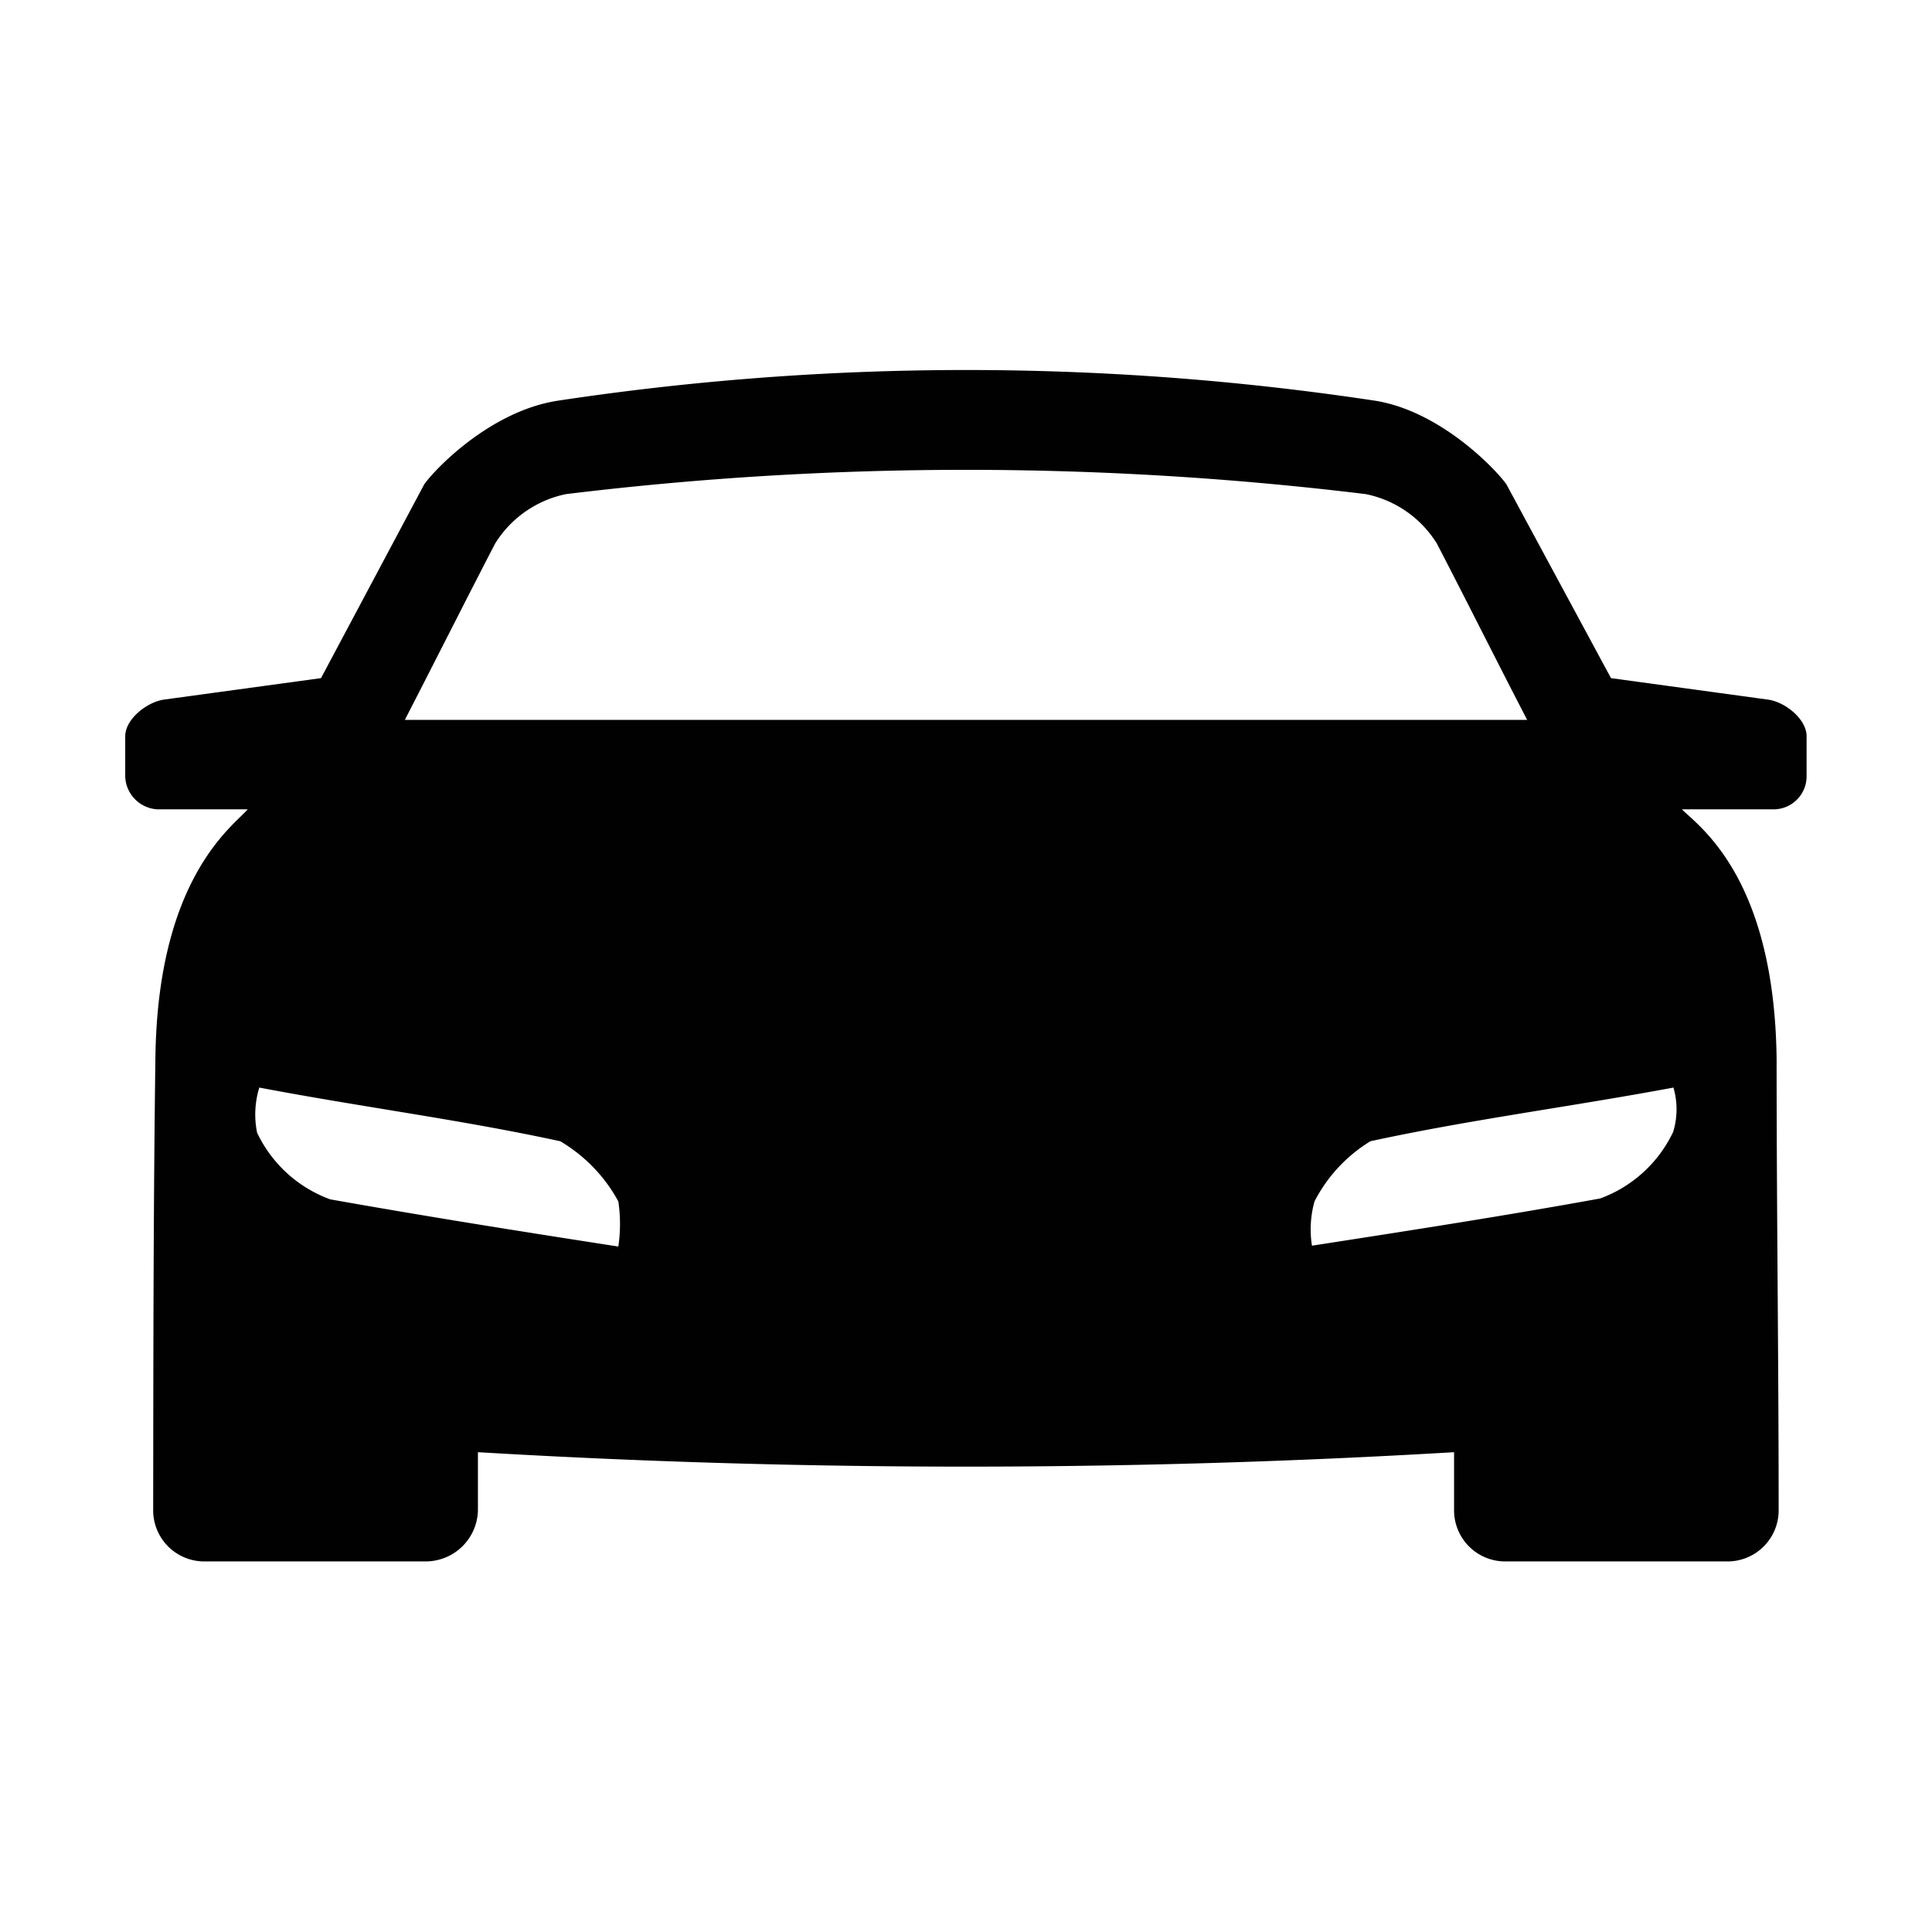 <svg id="Capa_1" data-name="Capa 1" xmlns="http://www.w3.org/2000/svg" viewBox="0 0 113.39 113.39"><defs><style>.cls-1{fill:#010101;fill-rule:evenodd;}</style></defs><title>iconos_canivell</title><path class="cls-1" d="M28.05,85.23v3.41a3.07,3.07,0,0,1-3,3H11.9a3,3,0,0,1-2.91-3C9,79.8,9,71,9.12,62.14c.12-10.6,4.54-13.63,5.42-14.64H9.24a2,2,0,0,1-1.89-1.9V43.21c0-1,1.26-2,2.27-2.15l9.22-1.26,6.05-11.36c.51-.76,3.79-4.29,7.83-4.92a160.57,160.57,0,0,1,48,0c3.91.63,7.19,4.16,7.7,4.92L94.55,39.8l9.21,1.26c1,.13,2.27,1.14,2.27,2.15V45.6a1.94,1.94,0,0,1-1.89,1.9H98.71c1,1,5.43,4,5.56,14.64,0,8.83.12,17.66.12,26.5a3,3,0,0,1-2.9,3H88.24a3,3,0,0,1-2.9-3V85.23a484.51,484.51,0,0,1-57.29,0ZM33.22,29a6.41,6.41,0,0,0-4.16,2.9c-1.77,3.41-3.54,6.94-5.3,10.35H89.63c-1.77-3.41-3.53-6.94-5.3-10.35A6.4,6.4,0,0,0,80.16,29a194,194,0,0,0-46.94,0Zm65,34.83c-6.06,1.13-12,1.89-17.79,3.15a8.91,8.91,0,0,0-3.28,3.53A6.08,6.08,0,0,0,77,73.11c5.68-.88,11.36-1.76,16.91-2.77a7.65,7.65,0,0,0,4.29-3.91,4.56,4.56,0,0,0,0-2.65Zm-83,0c5.93,1.13,11.86,1.89,17.66,3.15a9.2,9.2,0,0,1,3.41,3.53,9,9,0,0,1,0,2.65c-5.68-.88-11.23-1.76-16.91-2.77a7.65,7.65,0,0,1-4.29-3.91,5.33,5.33,0,0,1,.13-2.65Z"/></svg>